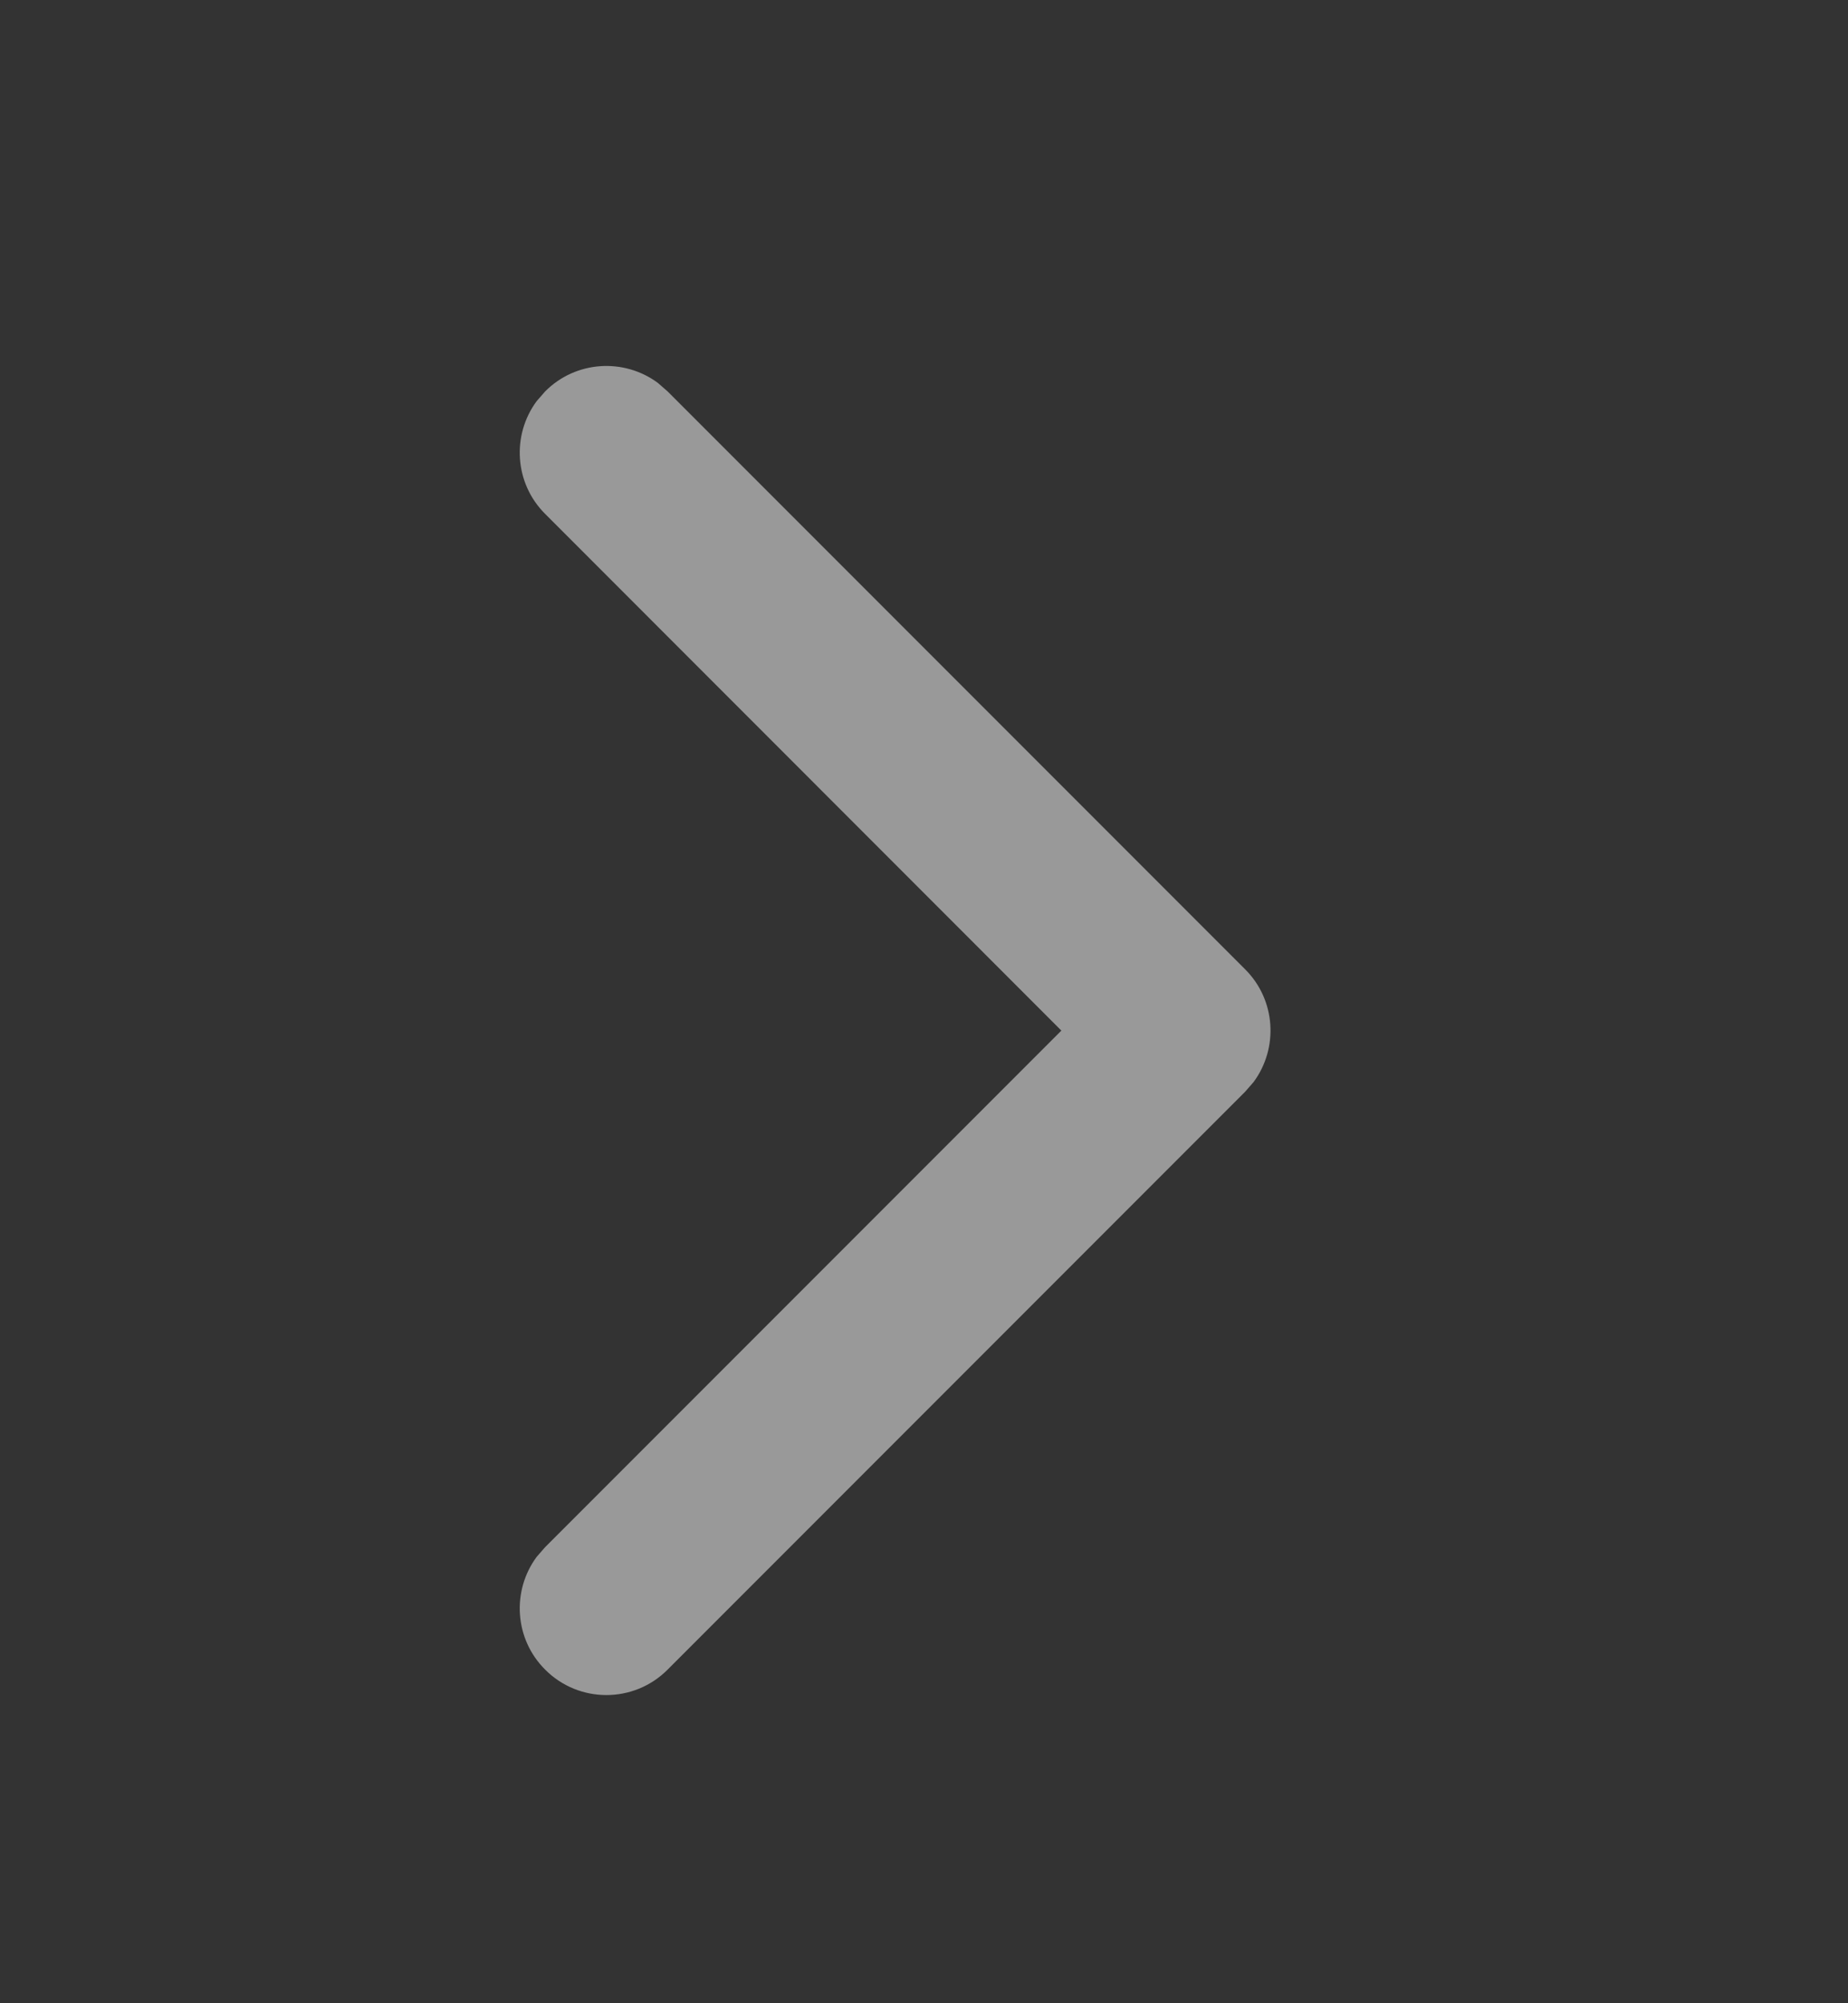 <svg width="12" height="13" viewBox="0 0 12 13" fill="none" xmlns="http://www.w3.org/2000/svg">
<rect x="0" y="0" width="12" height="13" fill="#333333" stroke="none"/>
<g opacity="0.5">
<path d="M3.54 10.835C3.34 10.636 3.322 10.323 3.485 10.103L3.54 10.04L6.892 6.688L3.54 3.335C3.34 3.136 3.322 2.823 3.485 2.603L3.54 2.54C3.739 2.34 4.052 2.322 4.272 2.485L4.335 2.54L8.085 6.29C8.285 6.489 8.303 6.802 8.14 7.022L8.085 7.085L4.335 10.835C4.116 11.055 3.759 11.055 3.54 10.835Z" fill="white"/>
</g>
</svg>
